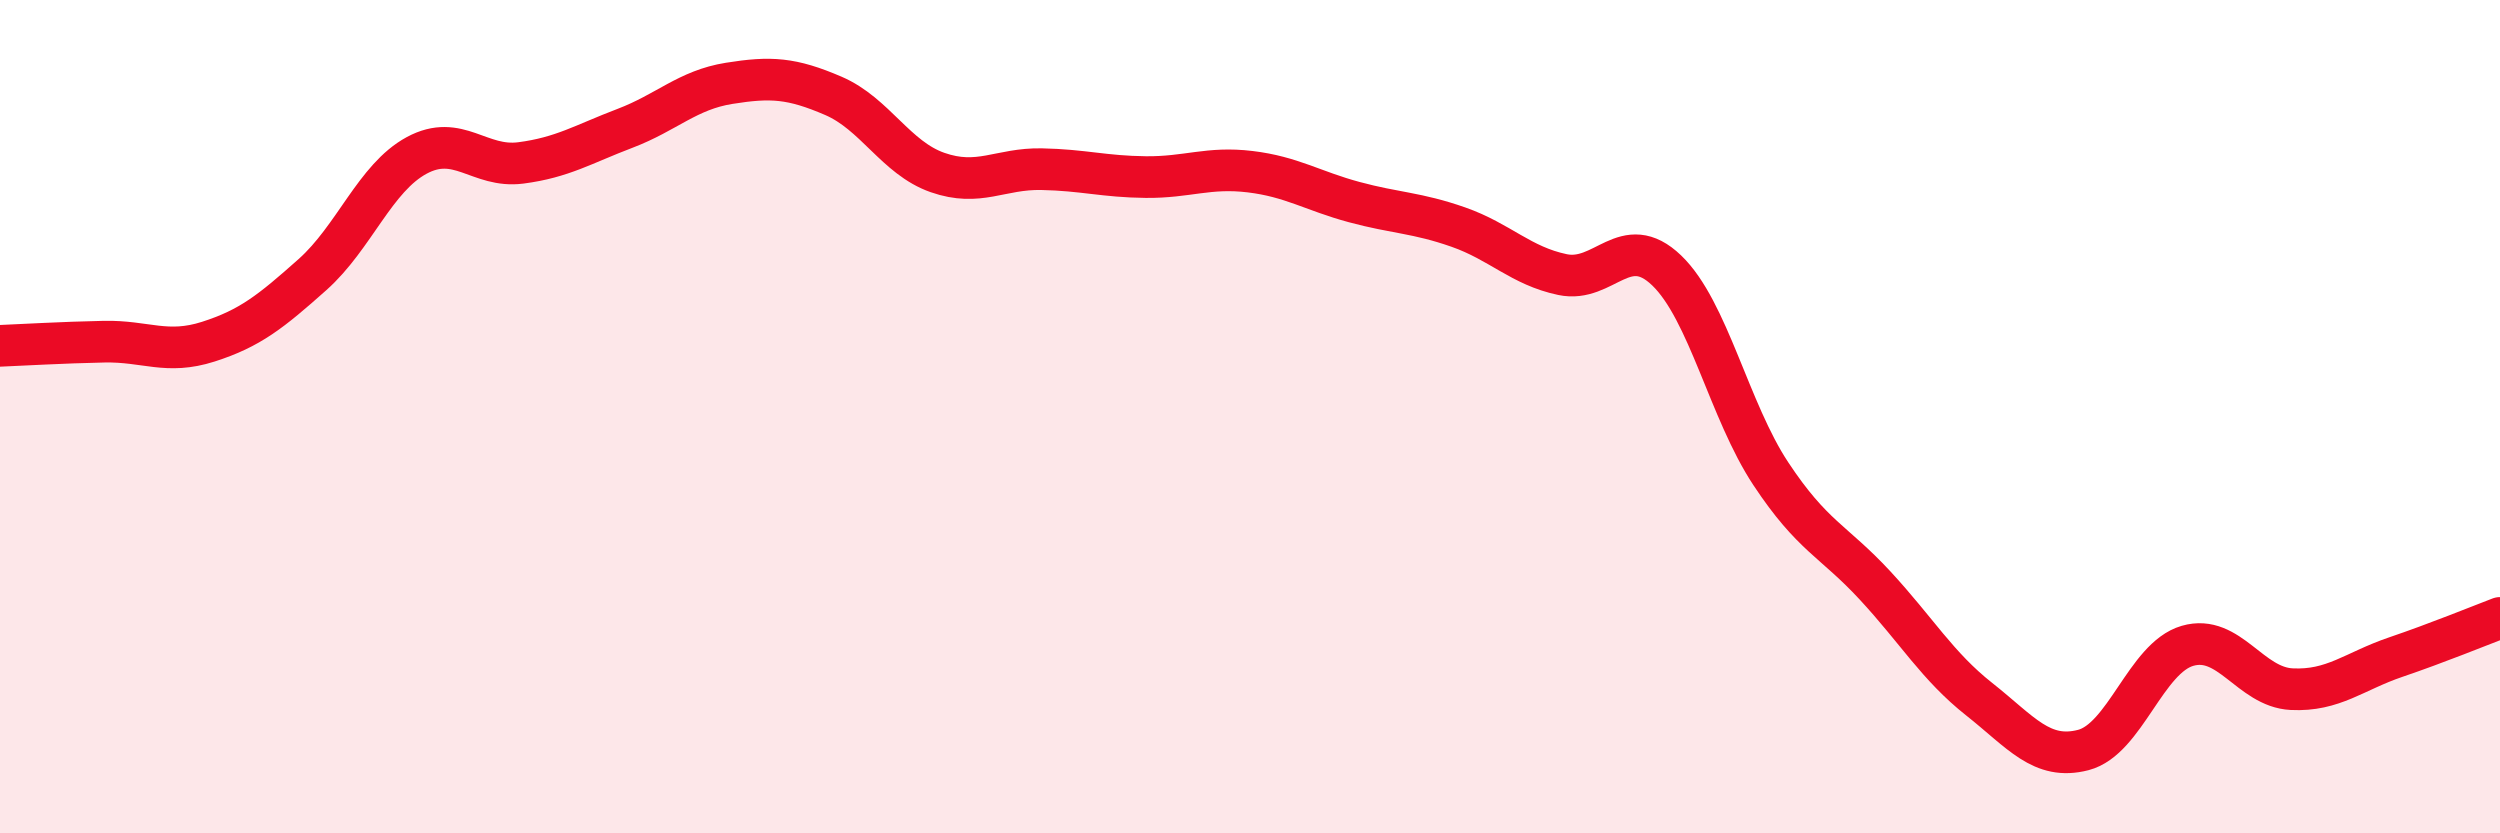 
    <svg width="60" height="20" viewBox="0 0 60 20" xmlns="http://www.w3.org/2000/svg">
      <path
        d="M 0,8.3 C 0.5,8.28 1.5,8.22 2.5,8.2 C 3.5,8.18 4,8.52 5,8.2 C 6,7.88 6.5,7.48 7.5,6.59 C 8.5,5.7 9,4.27 10,3.73 C 11,3.19 11.5,4.04 12.5,3.91 C 13.5,3.78 14,3.46 15,3.08 C 16,2.7 16.5,2.16 17.5,2 C 18.5,1.84 19,1.87 20,2.3 C 21,2.73 21.5,3.79 22.5,4.14 C 23.5,4.49 24,4.04 25,4.06 C 26,4.08 26.5,4.24 27.5,4.25 C 28.5,4.26 29,4 30,4.12 C 31,4.24 31.5,4.58 32.5,4.85 C 33.5,5.12 34,5.1 35,5.45 C 36,5.8 36.5,6.38 37.5,6.59 C 38.5,6.8 39,5.53 40,6.49 C 41,7.45 41.5,9.86 42.5,11.37 C 43.5,12.88 44,12.97 45,14.05 C 46,15.13 46.5,15.99 47.5,16.78 C 48.5,17.57 49,18.26 50,18 C 51,17.74 51.5,15.79 52.5,15.5 C 53.5,15.21 54,16.49 55,16.54 C 56,16.59 56.5,16.11 57.5,15.77 C 58.5,15.43 59.5,15.02 60,14.83L60 20L0 20Z"
        fill="#EB0A25"
        opacity="0.1"
        stroke-linecap="round"
        stroke-linejoin="round"
      />
      <path
        d="M 0,8.3 C 0.5,8.28 1.5,8.22 2.5,8.2 C 3.5,8.18 4,8.52 5,8.2 C 6,7.88 6.5,7.48 7.5,6.59 C 8.5,5.7 9,4.27 10,3.73 C 11,3.19 11.5,4.04 12.5,3.91 C 13.5,3.78 14,3.46 15,3.08 C 16,2.7 16.5,2.16 17.5,2 C 18.5,1.84 19,1.87 20,2.3 C 21,2.73 21.5,3.79 22.5,4.14 C 23.5,4.49 24,4.04 25,4.06 C 26,4.08 26.5,4.24 27.5,4.25 C 28.5,4.26 29,4 30,4.12 C 31,4.24 31.5,4.58 32.5,4.85 C 33.5,5.12 34,5.1 35,5.45 C 36,5.8 36.5,6.38 37.5,6.59 C 38.5,6.8 39,5.53 40,6.49 C 41,7.45 41.5,9.86 42.5,11.37 C 43.5,12.88 44,12.97 45,14.05 C 46,15.13 46.5,15.99 47.5,16.78 C 48.5,17.57 49,18.26 50,18 C 51,17.74 51.5,15.79 52.5,15.5 C 53.5,15.21 54,16.49 55,16.54 C 56,16.59 56.5,16.11 57.5,15.77 C 58.5,15.43 59.5,15.02 60,14.83"
        stroke="#EB0A25"
        stroke-width="1"
        fill="none"
        stroke-linecap="round"
        stroke-linejoin="round"
      />
    </svg>
  